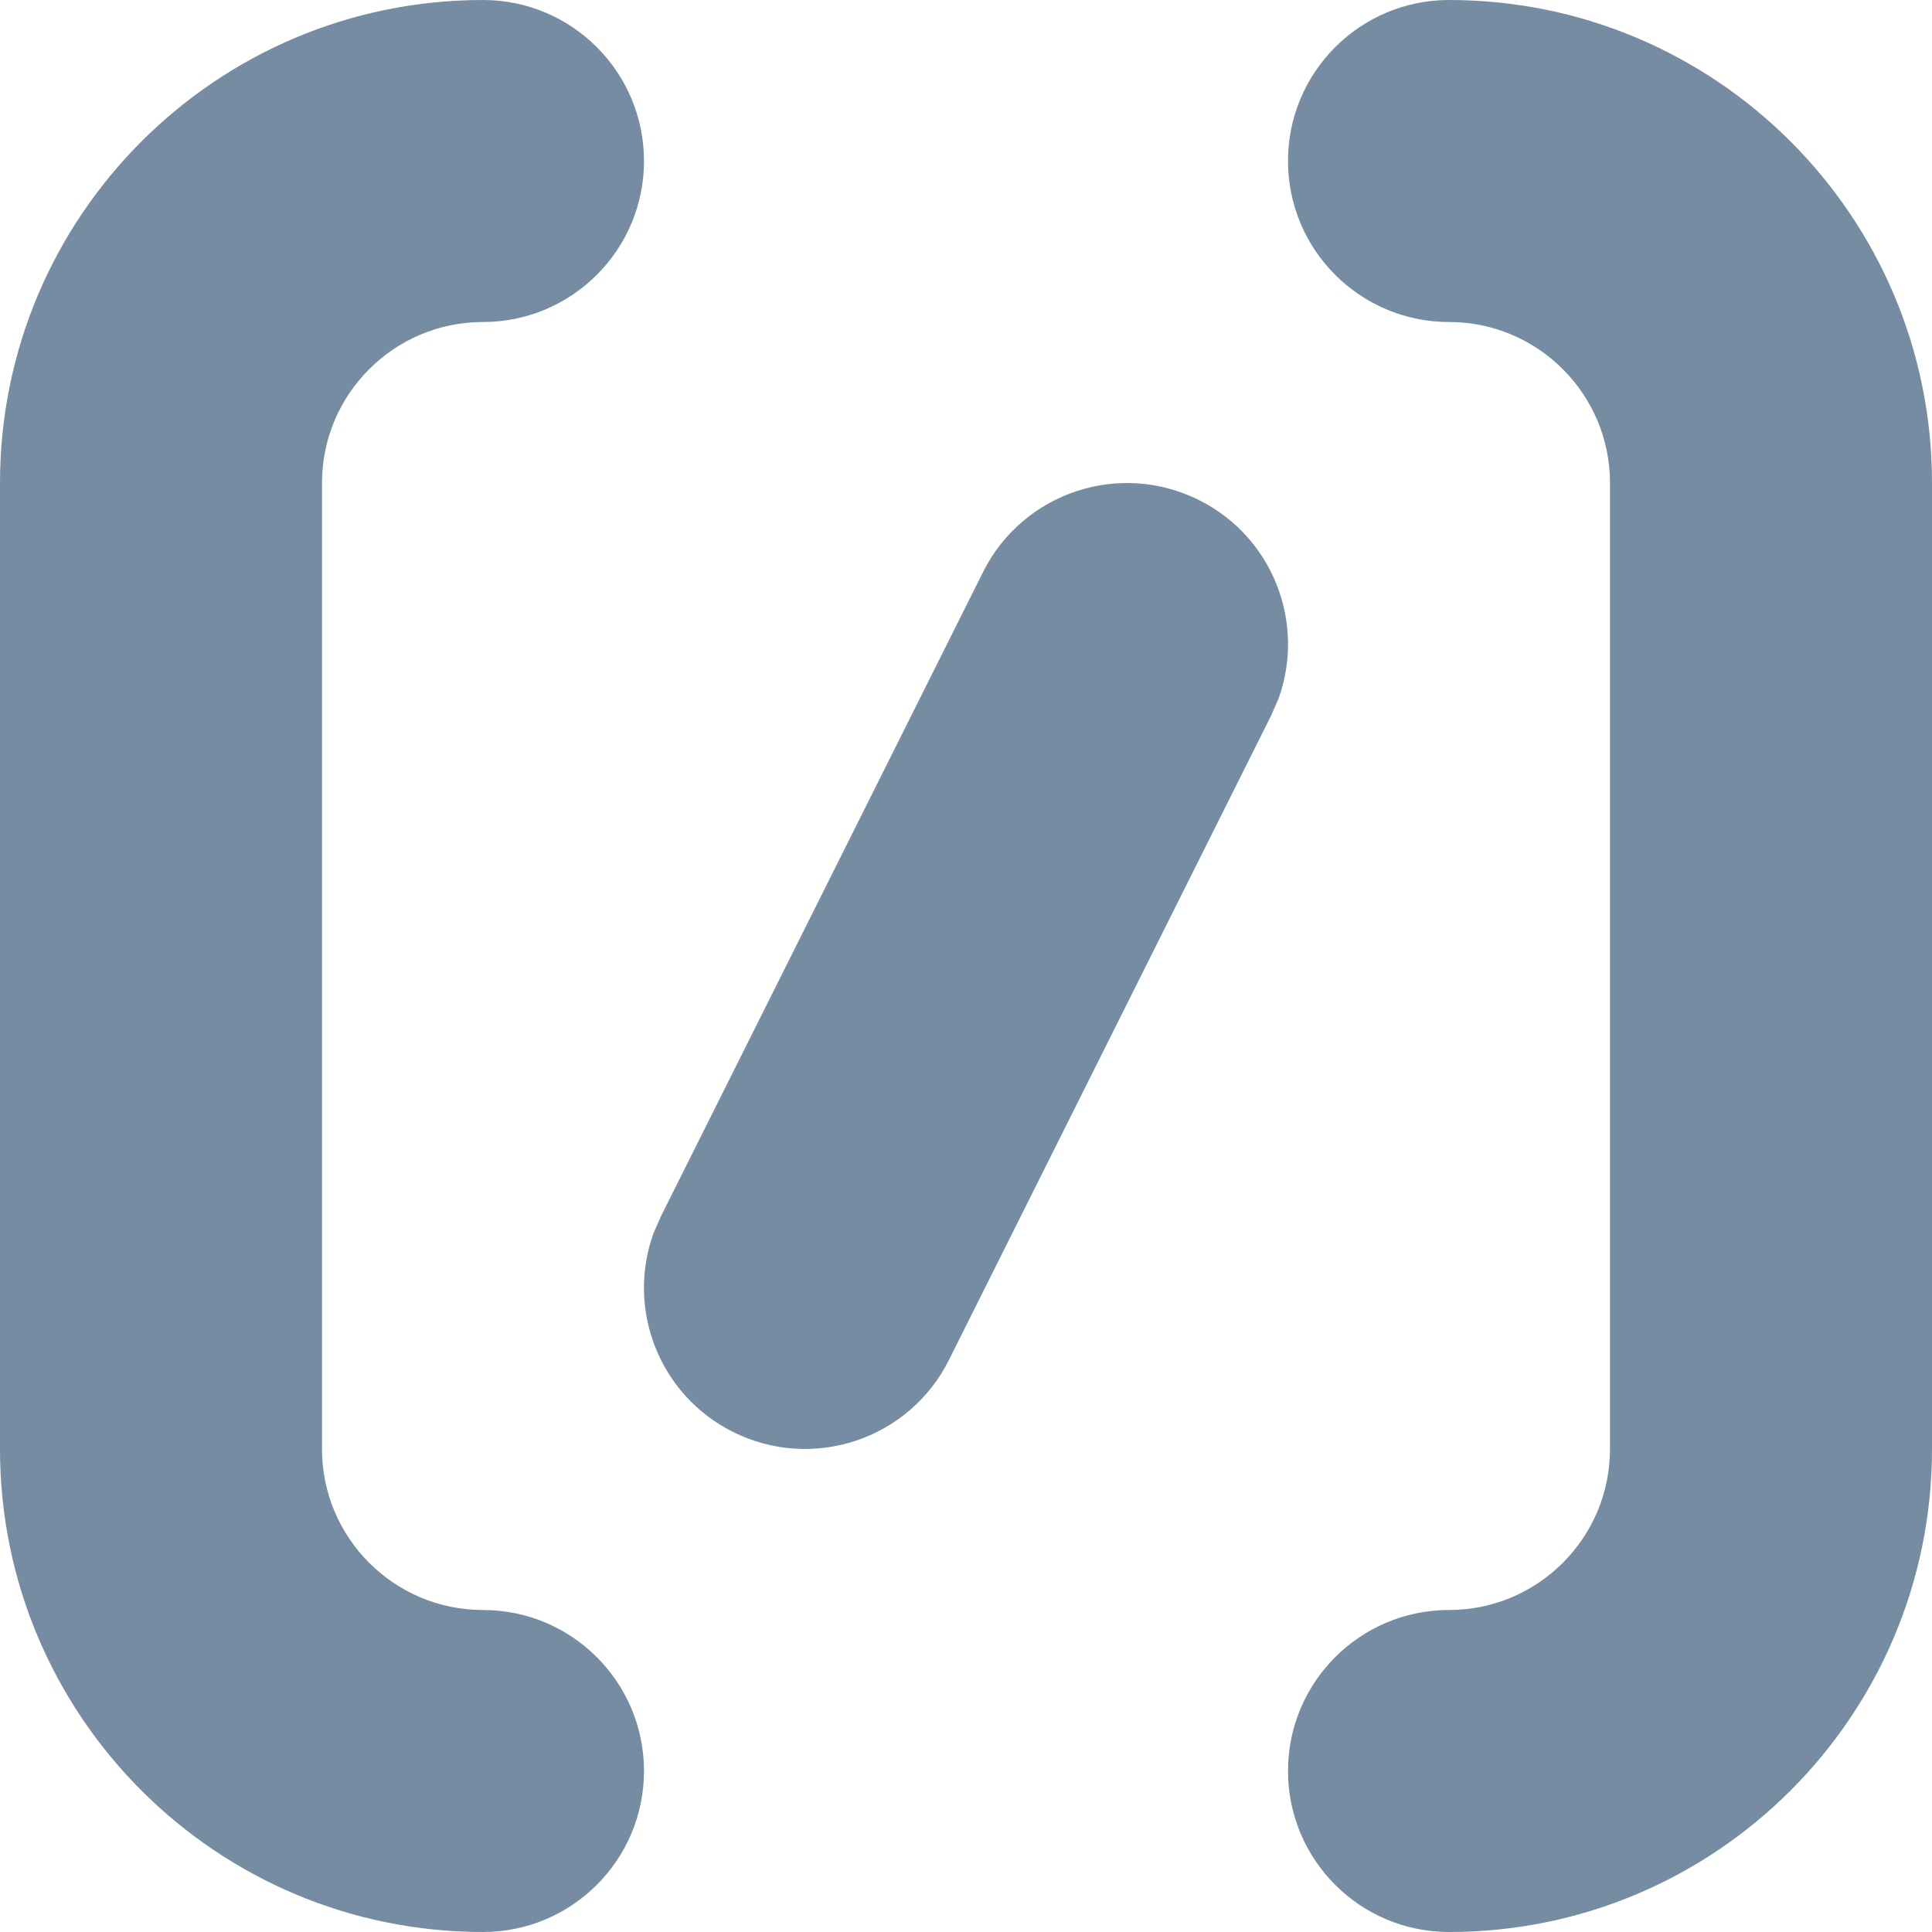 <?xml version="1.0" encoding="utf-8"?><!-- Uploaded to: SVG Repo, www.svgrepo.com, Generator: SVG Repo Mixer Tools -->
<svg width="800px" height="800px" viewBox="0 0 12 12" id="meteor-icon-kit__regular-variables-xs" fill="none" xmlns="http://www.w3.org/2000/svg"><path fill-rule="evenodd" clip-rule="evenodd" d="M9 0C10.657 0 12 1.343 12 3V9C12 10.657 10.657 12 9 12C8.448 12 8 11.552 8 11C8 10.448 8.448 10 9 10C9.552 10 10 9.552 10 9V3C10 2.448 9.552 2 9 2C8.448 2 8 1.552 8 1C8 0.448 8.448 0 9 0zM2 9C2 9.552 2.448 10 3 10C3.552 10 4 10.448 4 11C4 11.552 3.552 12 3 12C1.343 12 0 10.657 0 9V3C0 1.343 1.343 0 3 0C3.552 0 4 0.448 4 1C4 1.552 3.552 2 3 2C2.448 2 2 2.448 2 3V9zM7.447 3.106C6.953 2.859 6.353 3.059 6.106 3.553L4.106 7.553L4.059 7.66C3.889 8.131 4.094 8.665 4.553 8.894C5.047 9.141 5.647 8.941 5.894 8.447L7.894 4.447L7.941 4.34C8.111 3.869 7.906 3.335 7.447 3.106z" fill="#758CA3"/></svg>